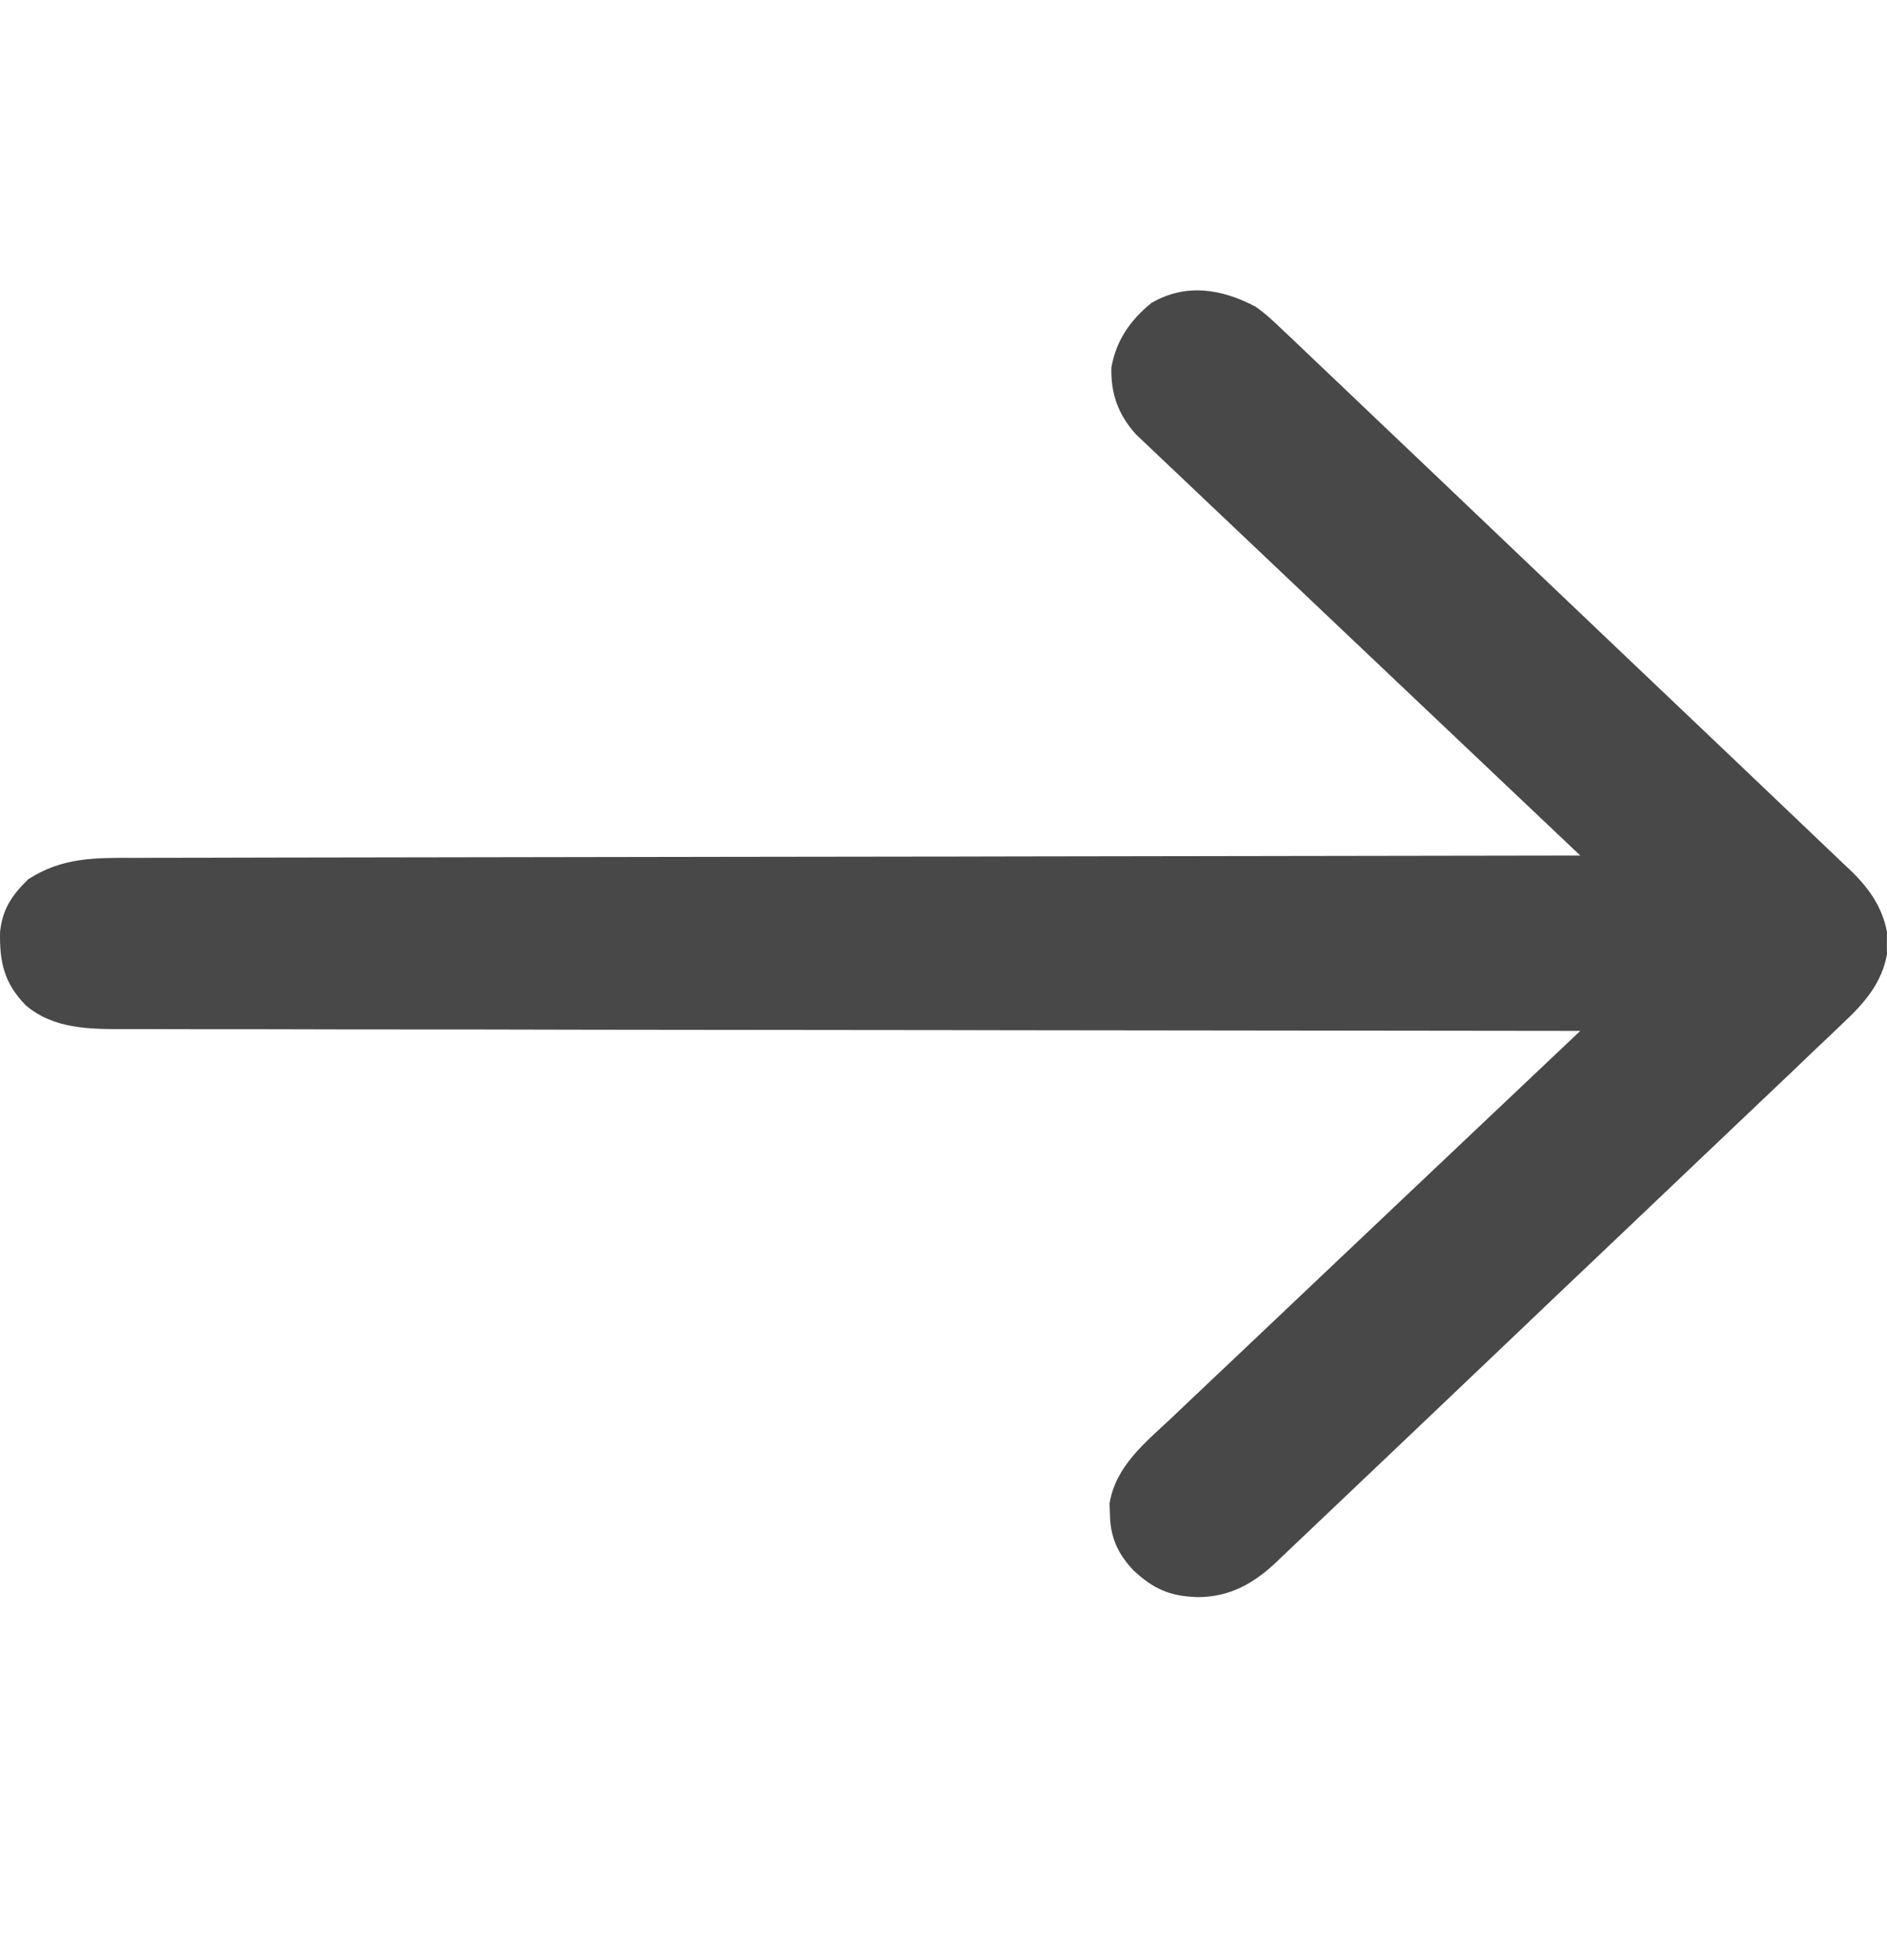 <?xml version="1.0" encoding="UTF-8"?> <svg xmlns="http://www.w3.org/2000/svg" width="26" height="27" viewBox="0 0 26 27" fill="none"><path d="M17.301 4.225C17.44 4.323 17.559 4.435 17.68 4.552C17.715 4.585 17.75 4.617 17.786 4.651C17.901 4.76 18.015 4.87 18.13 4.979C18.213 5.058 18.296 5.136 18.379 5.215C18.603 5.427 18.827 5.641 19.05 5.854C19.285 6.078 19.52 6.301 19.755 6.524C20.149 6.899 20.543 7.274 20.936 7.649C21.391 8.083 21.846 8.516 22.302 8.949C22.741 9.366 23.18 9.783 23.618 10.2C23.804 10.378 23.99 10.555 24.177 10.732C24.397 10.941 24.616 11.15 24.835 11.359C24.915 11.436 24.996 11.512 25.076 11.589C25.187 11.693 25.296 11.798 25.406 11.903C25.438 11.933 25.47 11.963 25.503 11.994C25.754 12.238 25.939 12.501 26 12.842C25.999 12.916 25.999 12.916 25.998 12.993C25.999 13.067 25.999 13.067 26 13.143C25.93 13.535 25.696 13.81 25.405 14.082C25.371 14.115 25.337 14.148 25.301 14.182C25.187 14.291 25.072 14.4 24.956 14.509C24.874 14.588 24.791 14.667 24.709 14.746C24.485 14.96 24.261 15.172 24.036 15.385C23.801 15.608 23.566 15.832 23.331 16.055C22.937 16.431 22.543 16.805 22.148 17.18C21.692 17.612 21.236 18.046 20.781 18.48C20.39 18.852 19.999 19.225 19.607 19.597C19.373 19.819 19.139 20.041 18.906 20.263C18.686 20.473 18.467 20.681 18.246 20.89C18.166 20.966 18.085 21.043 18.005 21.119C17.895 21.224 17.784 21.329 17.674 21.433C17.642 21.463 17.611 21.494 17.578 21.525C17.27 21.813 16.943 22 16.501 22C16.113 21.988 15.889 21.884 15.616 21.63C15.393 21.393 15.298 21.166 15.293 20.852C15.291 20.805 15.29 20.759 15.288 20.711C15.37 20.202 15.765 19.884 16.132 19.541C16.194 19.482 16.255 19.424 16.317 19.365C16.483 19.207 16.65 19.05 16.817 18.892C16.991 18.727 17.166 18.562 17.34 18.397C17.669 18.084 17.999 17.772 18.329 17.46C18.705 17.105 19.081 16.749 19.456 16.393C20.228 15.662 21.001 14.931 21.774 14.2C21.73 14.2 21.687 14.2 21.642 14.2C19.05 14.198 16.459 14.195 13.867 14.191C13.556 14.19 13.245 14.19 12.934 14.189C12.841 14.189 12.841 14.189 12.746 14.189C11.743 14.187 10.74 14.186 9.737 14.186C8.708 14.185 7.679 14.184 6.65 14.181C6.015 14.18 5.379 14.18 4.744 14.18C4.309 14.18 3.873 14.179 3.438 14.177C3.187 14.177 2.935 14.176 2.684 14.177C2.454 14.177 2.224 14.177 1.994 14.175C1.911 14.175 1.827 14.175 1.744 14.175C1.25 14.178 0.74 14.179 0.353 13.846C0.054 13.539 -0.008 13.247 0.001 12.835C0.035 12.522 0.162 12.332 0.391 12.11C0.861 11.809 1.307 11.815 1.853 11.817C1.939 11.816 2.025 11.816 2.111 11.816C2.347 11.815 2.583 11.815 2.818 11.815C3.073 11.815 3.327 11.814 3.582 11.813C4.022 11.812 4.463 11.811 4.904 11.811C5.541 11.811 6.178 11.81 6.815 11.808C7.849 11.806 8.882 11.804 9.916 11.803C10.92 11.802 11.924 11.801 12.928 11.799C13.021 11.799 13.021 11.799 13.115 11.799C13.426 11.798 13.736 11.797 14.047 11.797C16.623 11.792 19.198 11.788 21.774 11.785C21.742 11.755 21.71 11.725 21.677 11.693C20.898 10.956 20.12 10.219 19.342 9.481C18.966 9.124 18.59 8.767 18.213 8.411C17.884 8.1 17.556 7.789 17.229 7.478C17.055 7.313 16.881 7.149 16.707 6.984C16.544 6.83 16.38 6.675 16.217 6.519C16.157 6.462 16.097 6.405 16.037 6.349C15.955 6.271 15.873 6.193 15.791 6.115C15.722 6.05 15.722 6.05 15.652 5.984C15.404 5.707 15.305 5.423 15.313 5.065C15.376 4.696 15.569 4.413 15.866 4.172C16.342 3.897 16.836 3.979 17.301 4.225Z" fill="#1B1B1B" fill-opacity="0.8"></path></svg> 